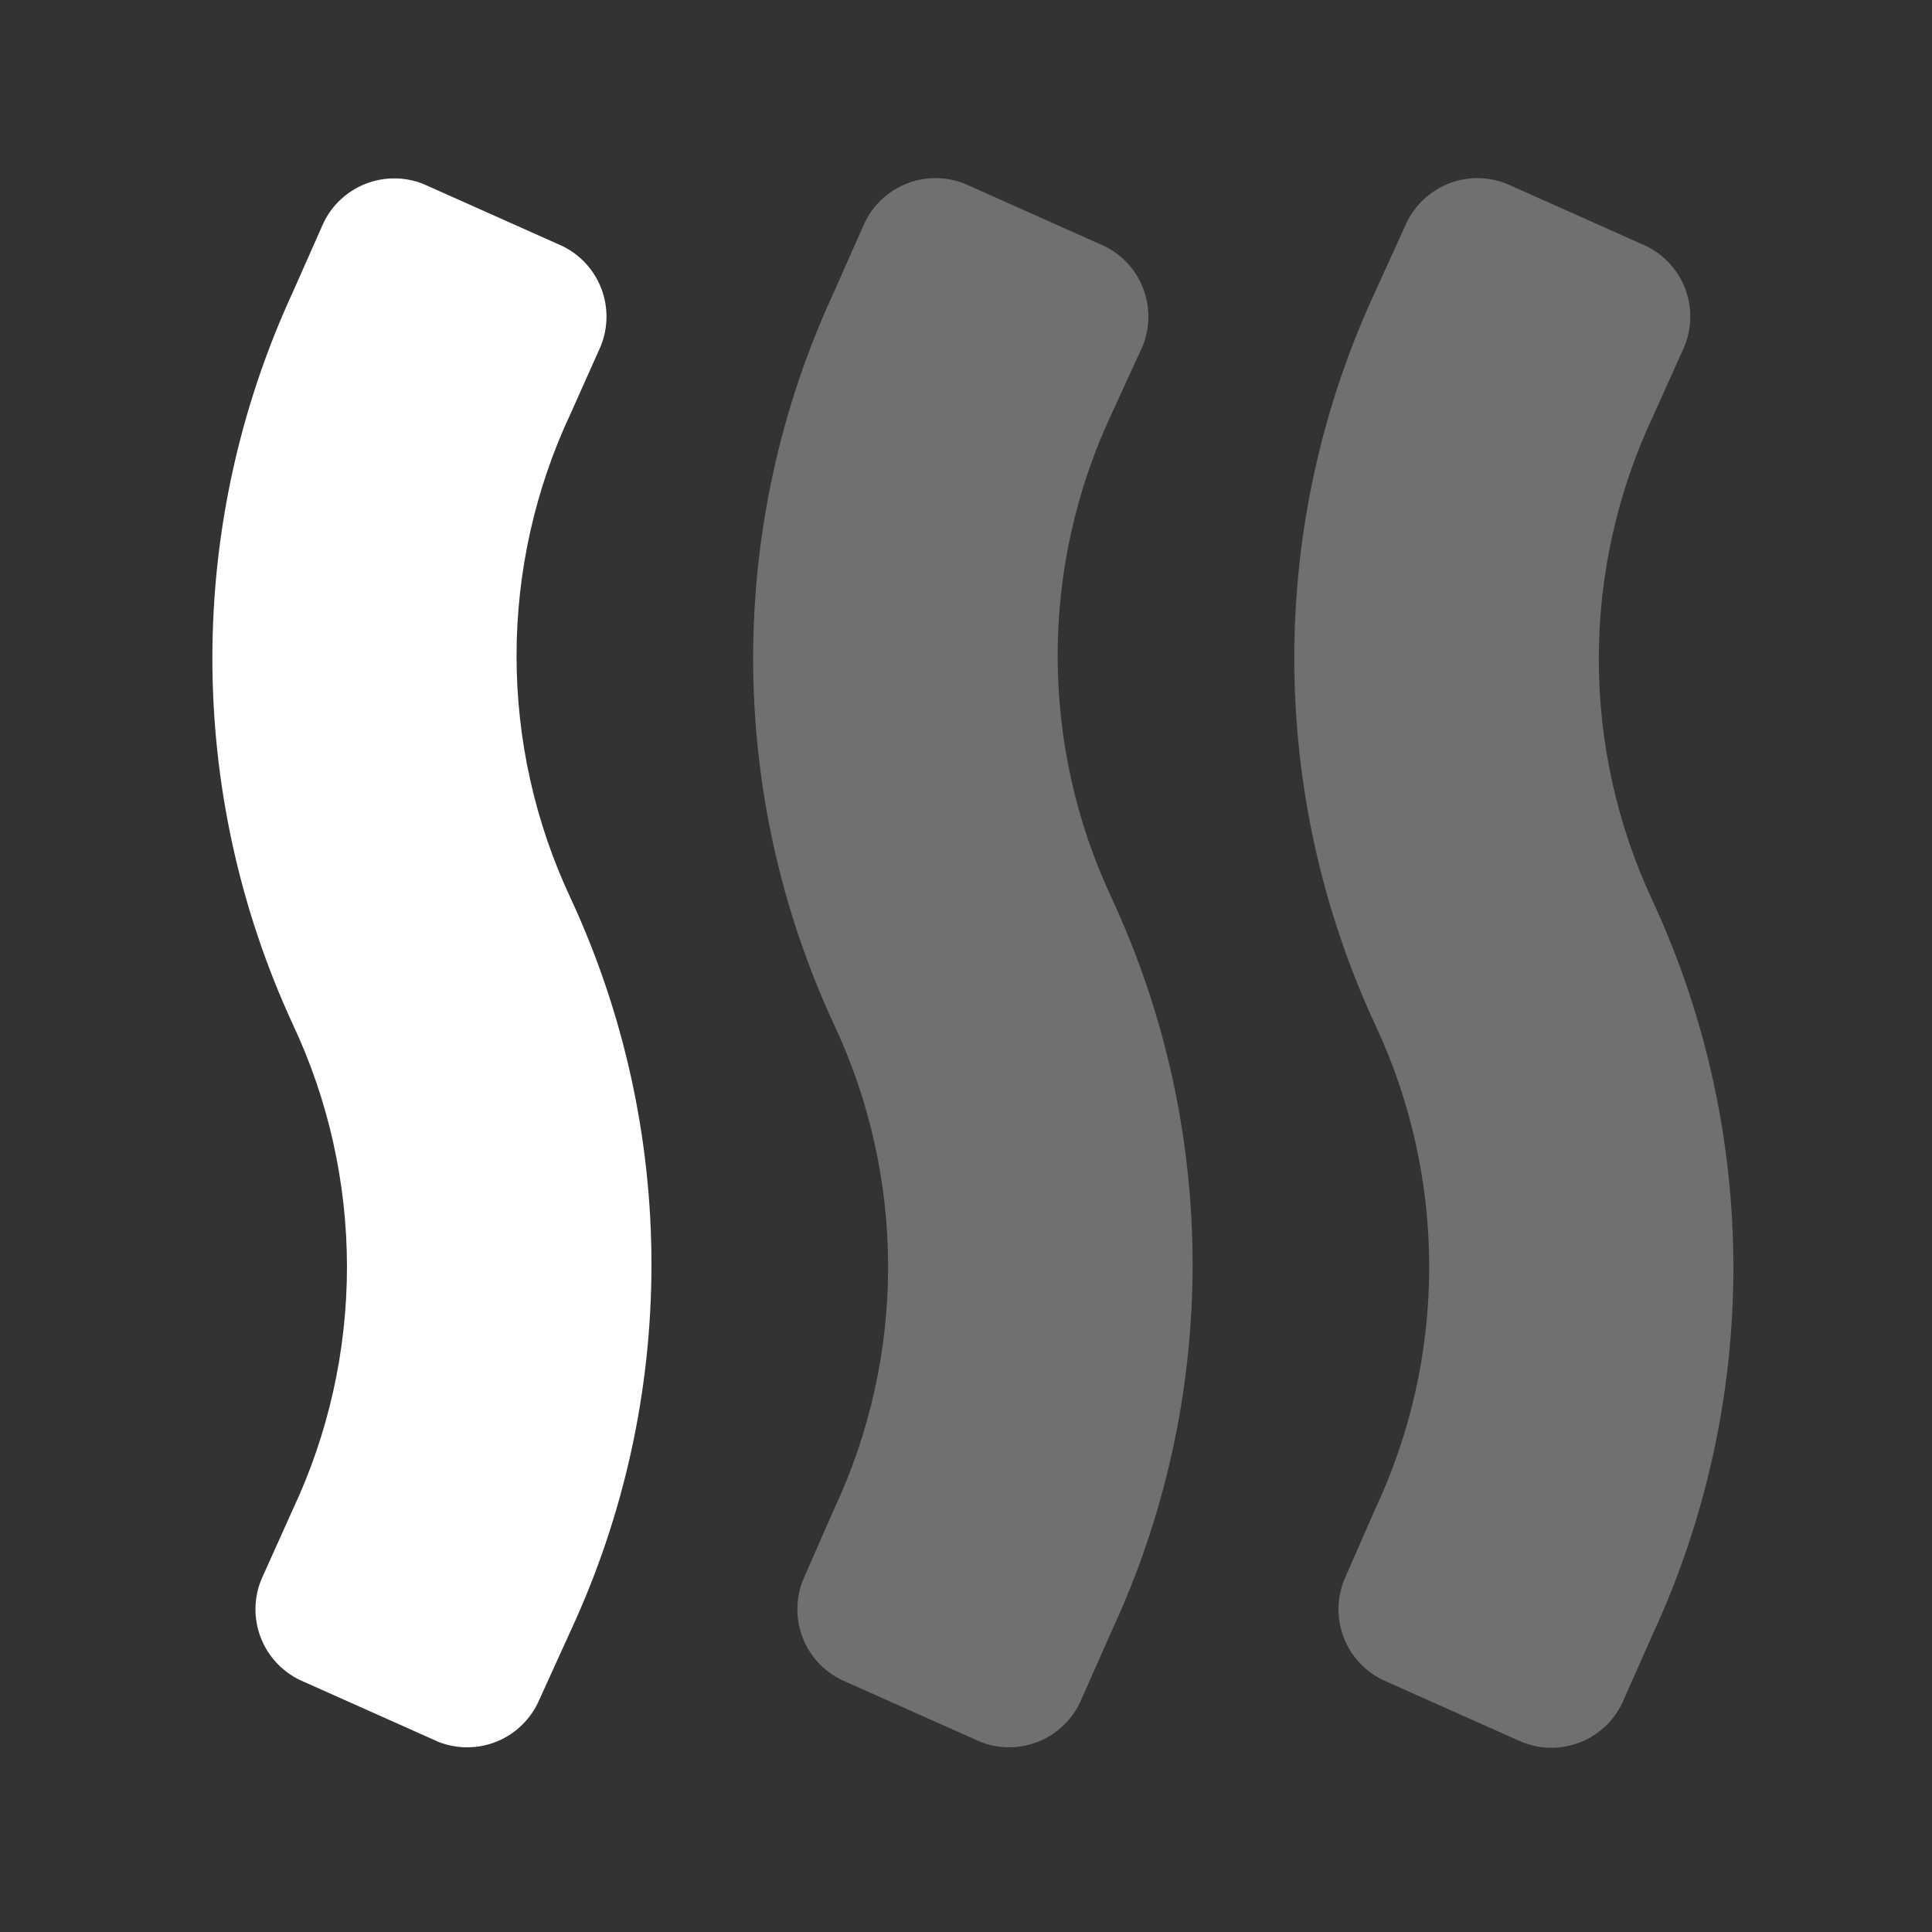 <svg width="41" height="41" viewBox="0 0 41 41" fill="none" xmlns="http://www.w3.org/2000/svg">
<rect x="0" y="0" width="41" height="41" fill="#333333" stroke="none"/>
<path opacity="0.3" d="M20.813 36.968L17.863 35.652C17.48 35.467 17.183 35.144 17.031 34.747C16.88 34.351 16.885 33.911 17.046 33.519L17.696 32.035C18.454 30.424 18.847 28.666 18.847 26.885C18.847 25.105 18.454 23.346 17.696 21.735C16.568 19.301 15.983 16.651 15.983 13.969C15.983 11.286 16.568 8.636 17.696 6.202L18.346 4.735C18.528 4.35 18.85 4.049 19.247 3.894C19.644 3.739 20.085 3.742 20.479 3.902L23.429 5.219C23.812 5.403 24.109 5.727 24.261 6.123C24.412 6.52 24.407 6.959 24.246 7.352L23.596 8.769C22.838 10.38 22.445 12.138 22.445 13.918C22.445 15.699 22.838 17.457 23.596 19.069C24.724 21.502 25.309 24.153 25.309 26.835C25.309 29.518 24.724 32.168 23.596 34.602L22.946 36.069C22.776 36.466 22.459 36.782 22.061 36.949C21.663 37.117 21.216 37.124 20.813 36.968ZM34.429 36.135L35.079 34.669C36.203 32.233 36.785 29.584 36.785 26.902C36.785 24.22 36.203 21.57 35.079 19.135C34.322 17.524 33.929 15.766 33.929 13.985C33.929 12.205 34.322 10.446 35.079 8.835L35.746 7.352C35.907 6.959 35.912 6.52 35.761 6.123C35.609 5.727 35.312 5.403 34.929 5.219L31.979 3.902C31.585 3.742 31.144 3.739 30.747 3.894C30.35 4.049 30.028 4.35 29.846 4.735L29.179 6.202C28.051 8.636 27.467 11.286 27.467 13.969C27.467 16.651 28.051 19.301 29.179 21.735C29.937 23.346 30.33 25.105 30.33 26.885C30.33 28.666 29.937 30.424 29.179 32.035L28.529 33.519C28.368 33.911 28.363 34.351 28.515 34.747C28.666 35.144 28.964 35.467 29.346 35.652L32.296 36.968C32.691 37.129 33.132 37.131 33.529 36.976C33.925 36.821 34.248 36.52 34.429 36.135Z" fill="white"/>
<path d="M9.313 36.969L6.363 35.652C5.981 35.467 5.683 35.144 5.531 34.747C5.38 34.351 5.385 33.911 5.546 33.519L6.213 32.035C6.97 30.424 7.363 28.666 7.363 26.885C7.363 25.105 6.97 23.346 6.213 21.735C5.089 19.3 4.507 16.651 4.507 13.969C4.507 11.287 5.089 8.637 6.213 6.202L6.863 4.735C7.044 4.354 7.364 4.056 7.757 3.901C8.15 3.747 8.587 3.747 8.979 3.902L11.929 5.219C12.312 5.403 12.609 5.727 12.761 6.124C12.912 6.52 12.907 6.959 12.746 7.352L12.113 8.769C11.355 10.38 10.962 12.138 10.962 13.919C10.962 15.699 11.355 17.458 12.113 19.069C13.241 21.503 13.825 24.153 13.825 26.835C13.825 29.518 13.241 32.168 12.113 34.602L11.446 36.069C11.276 36.466 10.959 36.782 10.561 36.95C10.163 37.118 9.716 37.124 9.313 36.969Z" fill="white"/>
</svg>
